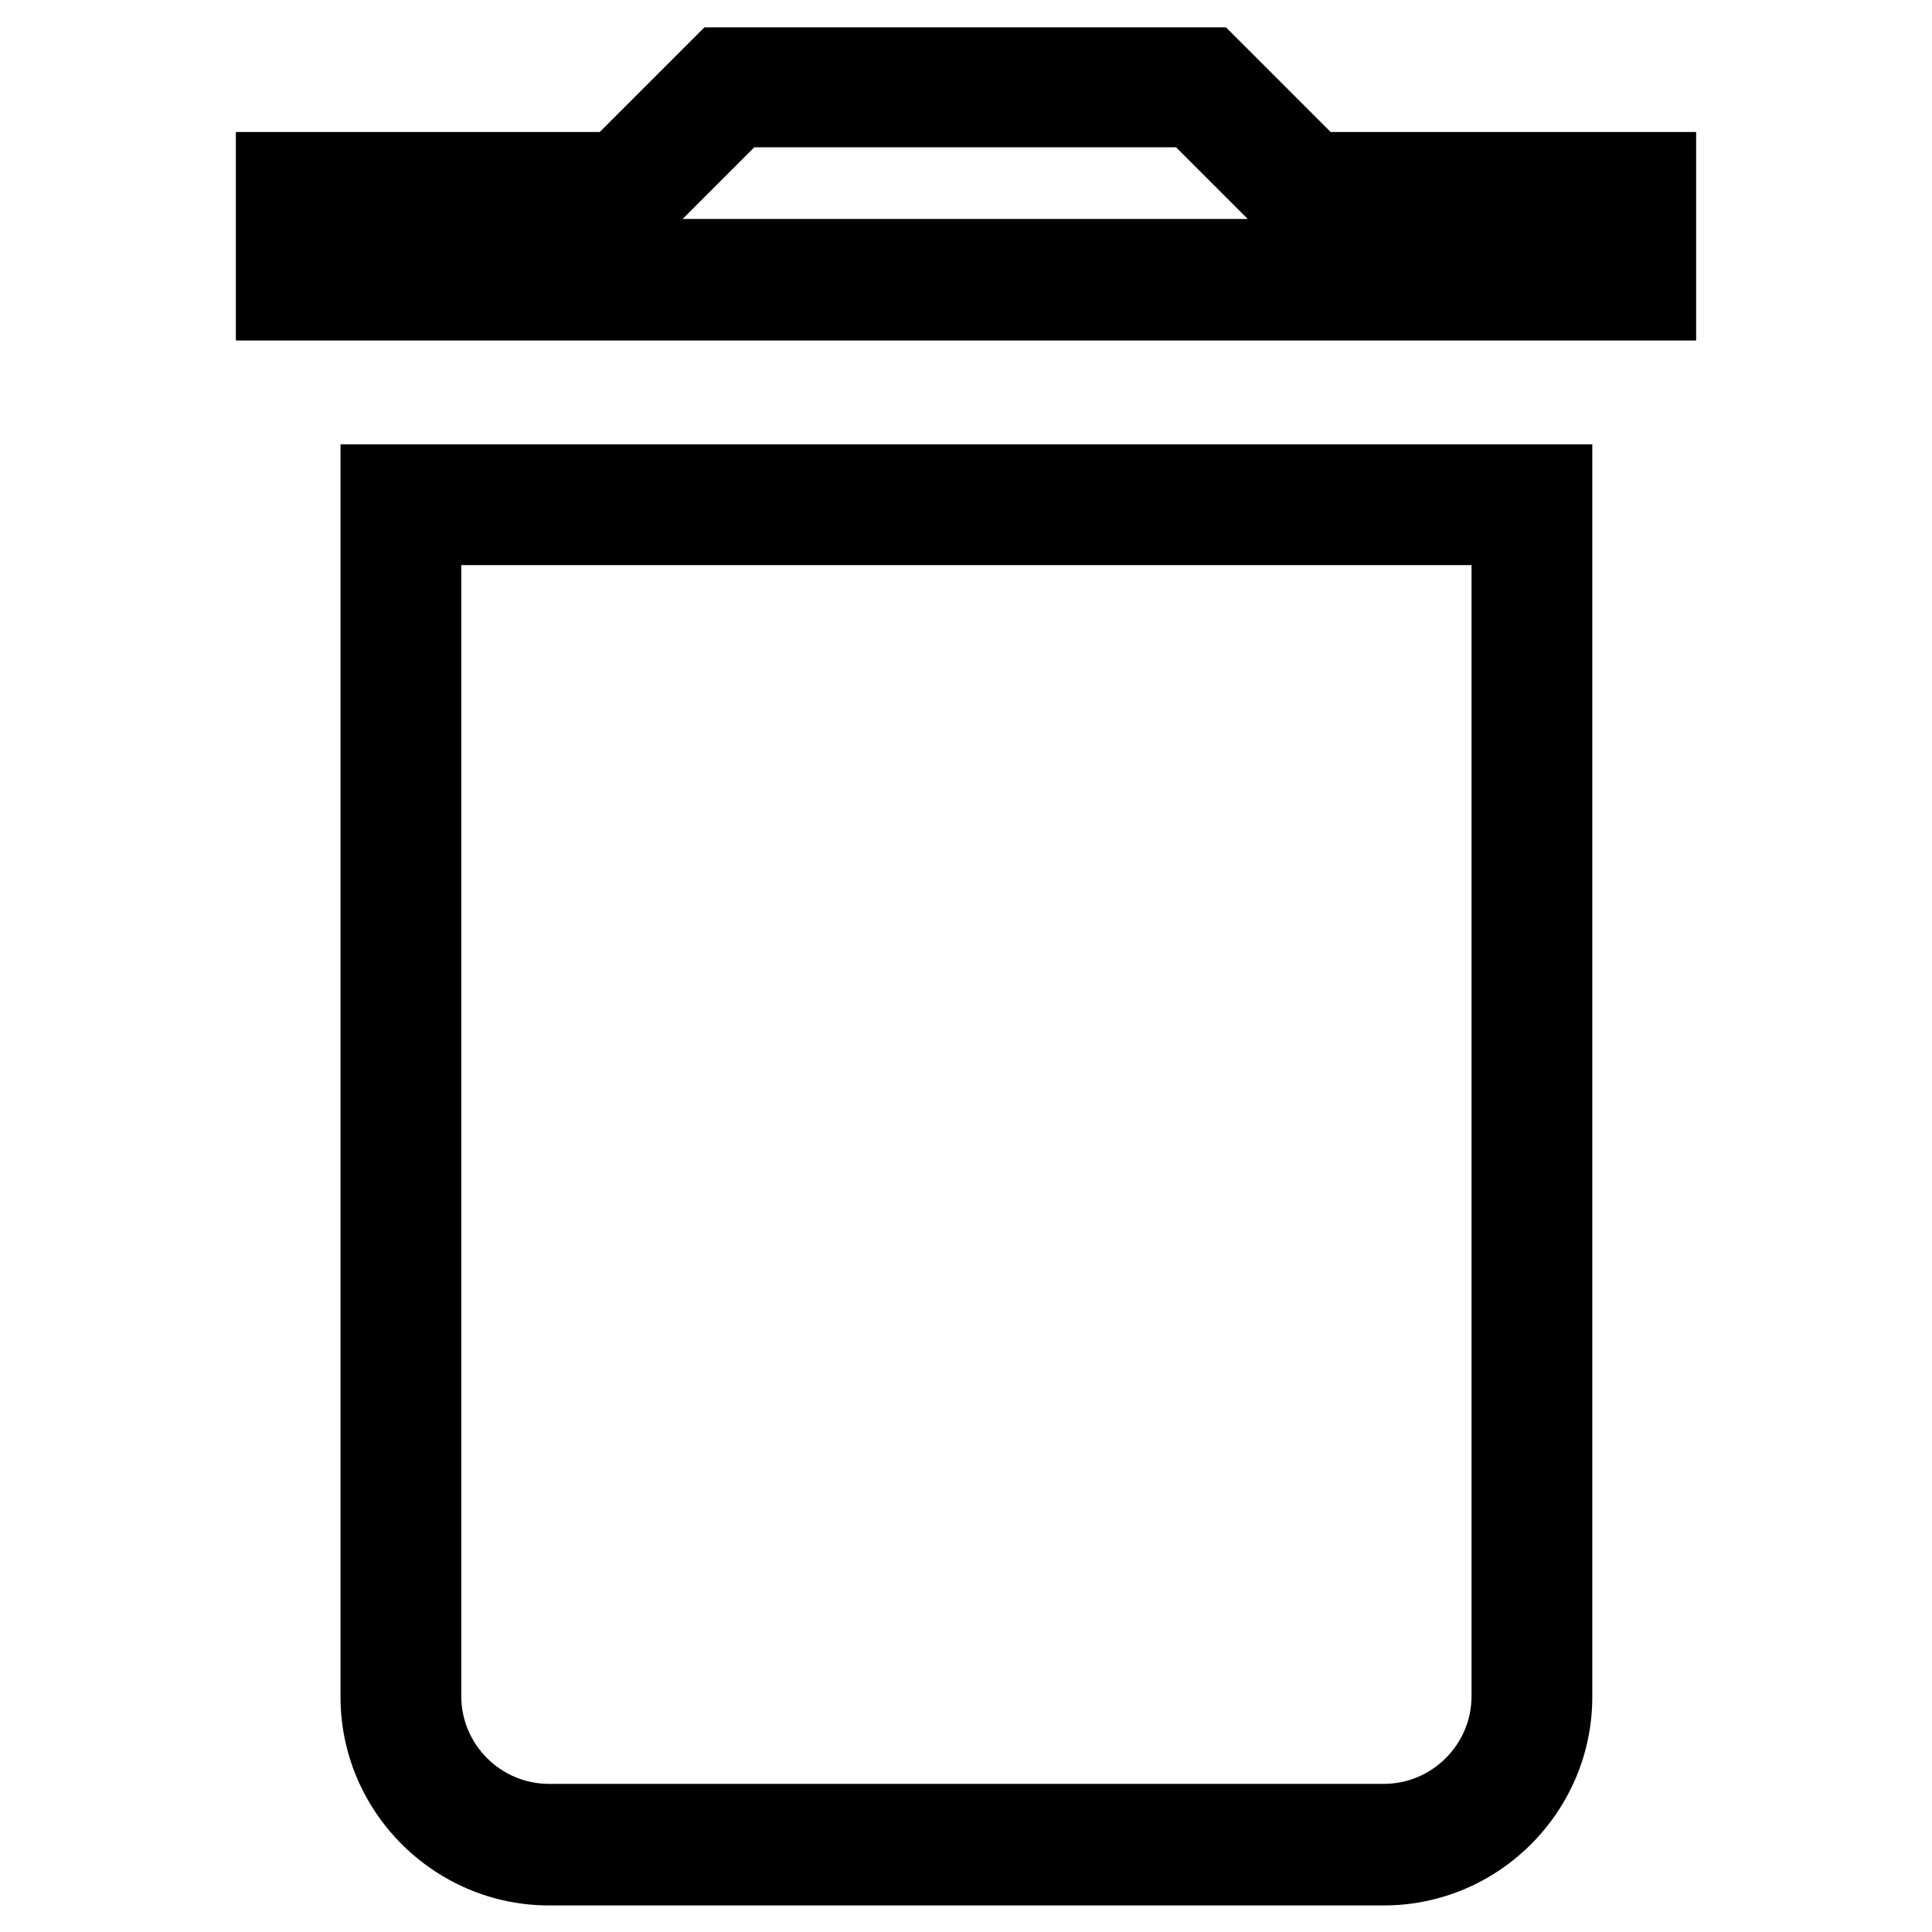 <?xml version="1.0" encoding="UTF-8"?>
<svg id="Layer_1" data-name="Layer 1" xmlns="http://www.w3.org/2000/svg" viewBox="0 0 24 24">
  <defs>
    <style>
      .cls-1 {
        fill: #000;
        stroke-width: 0px;
      }
    </style>
  </defs>
  <path class="cls-1" d="M16.53,1.64l-1.3-1.3h-6.48l-1.3,1.3H2.93v2.59h18.14V1.64h-4.54ZM8.48,2.72s.02-.02.03-.03l.86-.86h5.24l.86.86s.02.02.03.03h-7.02ZM4.23,21.08c0,1.43,1.17,2.59,2.59,2.59h10.37c1.43,0,2.59-1.17,2.59-2.59V5.52H4.23v15.55ZM5.73,7.02h12.55v14.05c0,.6-.49,1.09-1.09,1.09H6.82c-.6,0-1.09-.49-1.09-1.09V7.02Z"/>
</svg>